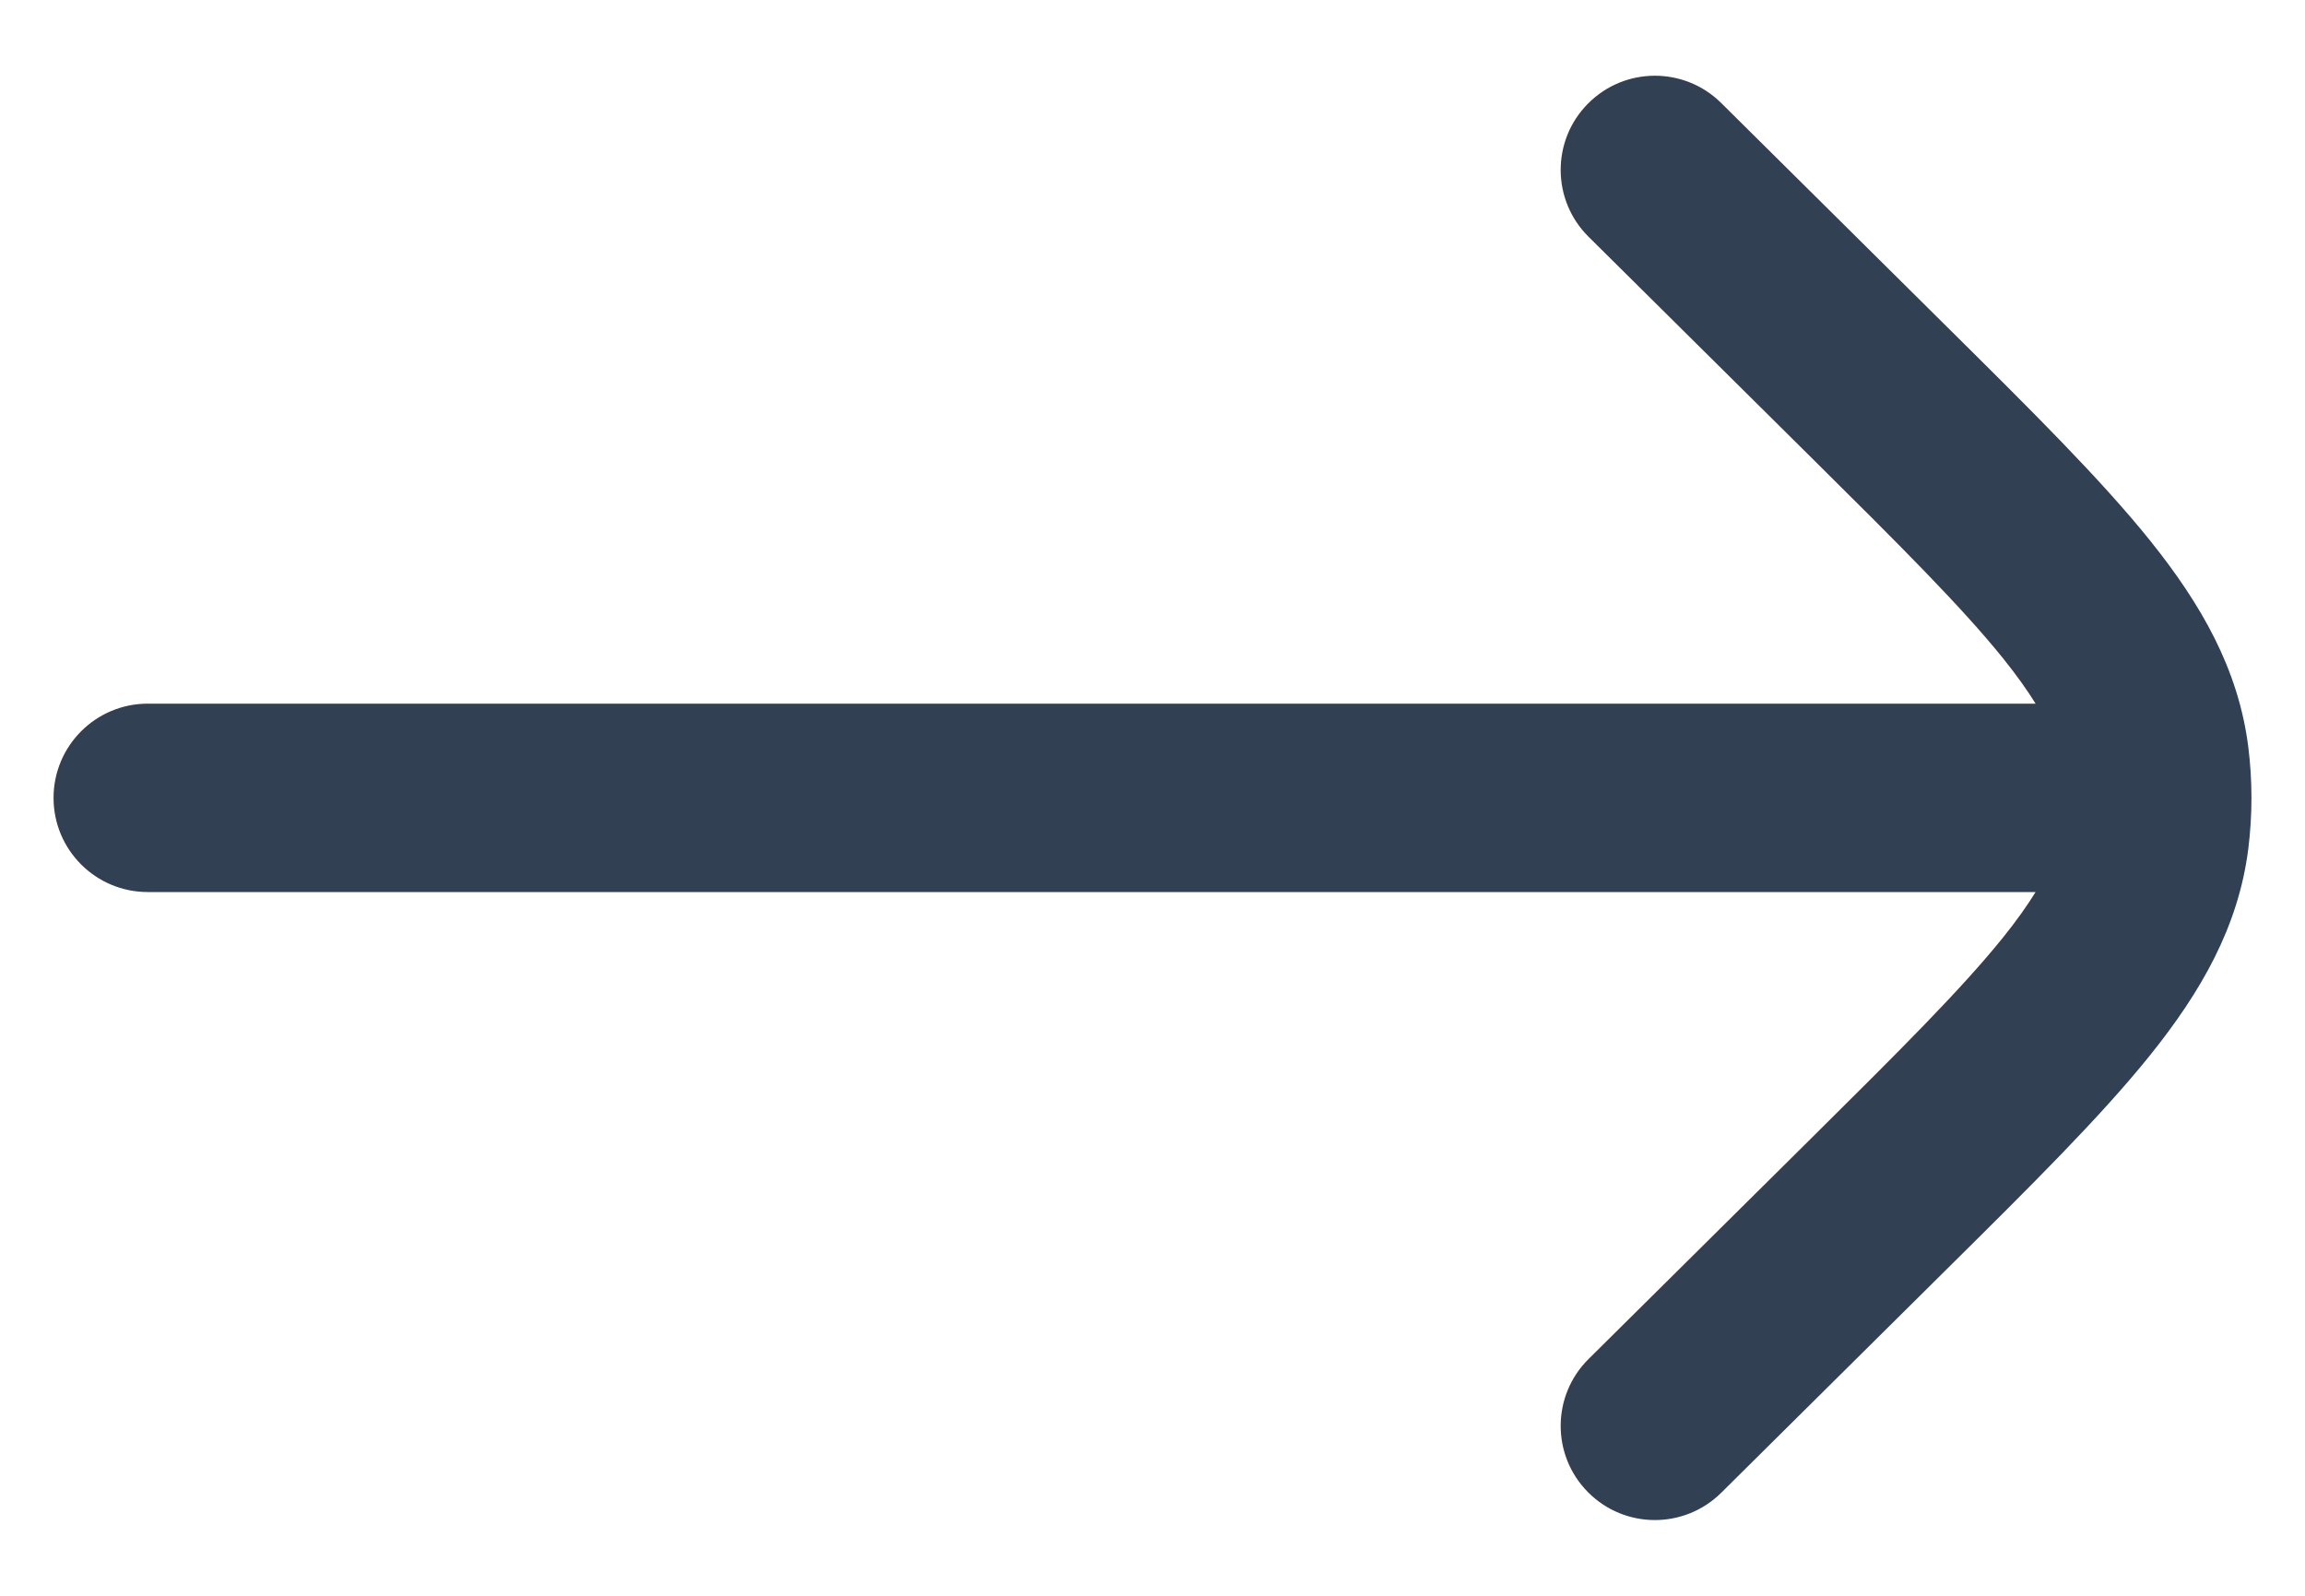 <svg xmlns="http://www.w3.org/2000/svg" width="26" height="18" viewBox="0 0 26 18" fill="none"><path d="M19.415 1.162C18.998 0.749 18.325 0.752 17.912 1.169C17.499 1.585 17.502 2.258 17.919 2.671L20.417 5.147C21.43 6.151 22.125 6.843 22.596 7.428C22.749 7.619 22.868 7.786 22.961 7.937L1.667 7.937C1.08 7.937 0.604 8.413 0.604 9C0.604 9.587 1.08 10.062 1.667 10.062L22.961 10.062C22.868 10.213 22.749 10.381 22.596 10.572C22.125 11.157 21.43 11.849 20.417 12.853L17.919 15.329C17.502 15.742 17.499 16.415 17.912 16.831C18.325 17.248 18.998 17.251 19.415 16.838L21.957 14.318C22.915 13.369 23.698 12.593 24.253 11.902C24.83 11.183 25.248 10.454 25.36 9.578C25.384 9.386 25.396 9.193 25.396 9C25.396 8.807 25.384 8.614 25.36 8.422C25.248 7.546 24.83 6.817 24.253 6.098C23.698 5.407 22.915 4.631 21.957 3.682L19.415 1.162Z" fill="#324054"></path></svg>